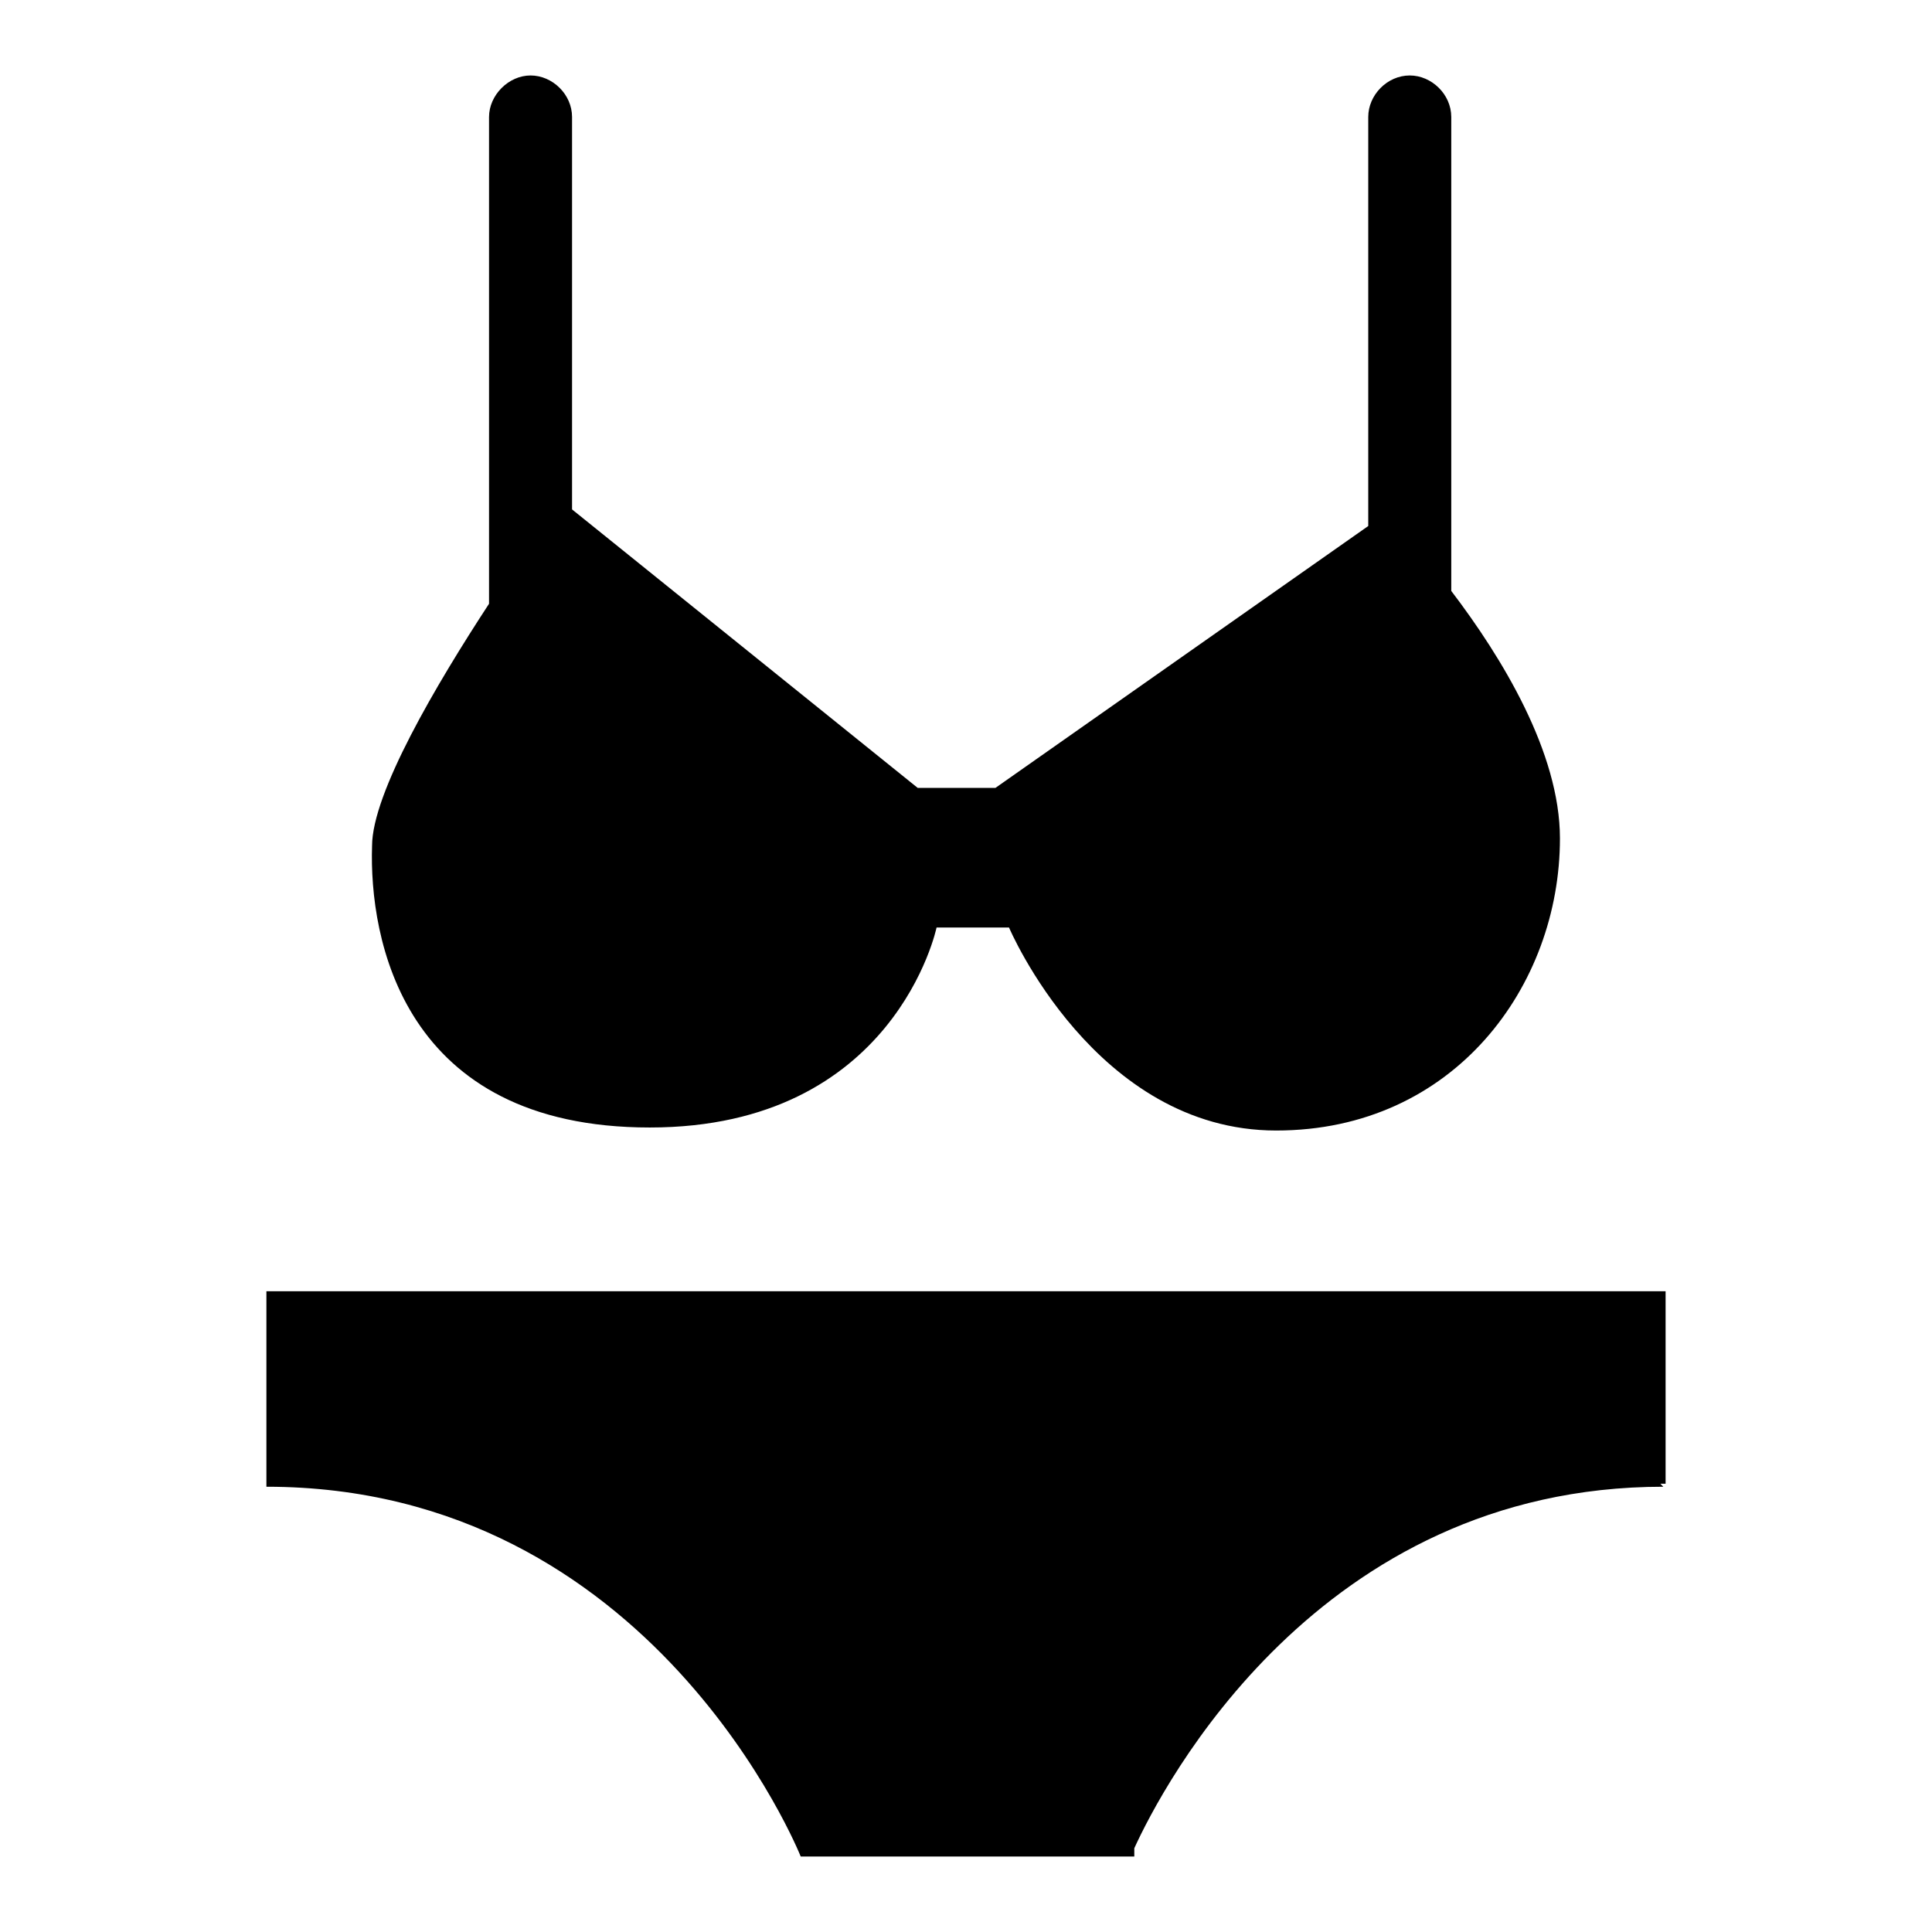 <?xml version="1.0" encoding="utf-8"?>
<!-- Svg Vector Icons : http://www.onlinewebfonts.com/icon -->
<!DOCTYPE svg PUBLIC "-//W3C//DTD SVG 1.1//EN" "http://www.w3.org/Graphics/SVG/1.1/DTD/svg11.dtd">
<svg version="1.1" xmlns="http://www.w3.org/2000/svg" xmlns:xlink="http://www.w3.org/1999/xlink" x="0px" y="0px" viewBox="0 0 256 256" enable-background="new 0 0 256 256" xml:space="preserve">
<g> <path fill="#000000" d="M220.7,171.1H35.3V197c51.3,0,70.8,49,70.8,49h43.5l0,0h0.7v-1.1c3.7-8.1,24.3-47.9,70.1-47.9l-0.4-0.4h0.7 V171.1z M86.1,149.4c32.5,0,38-26.5,38-26.5h9.6c0,0,11.4,26.9,35.4,26.9c23.6,0,37.6-19.2,37.6-38.7c0-11.4-7.7-24-14.4-32.8V15.5 c0-3-2.6-5.5-5.5-5.5c-3,0-5.5,2.6-5.5,5.5v54.2l-49.4,34.7h-10.3L75.8,67.5v-52c0-3-2.6-5.5-5.5-5.5s-5.5,2.6-5.5,5.5v64.5 c-7,10.7-15.5,25.1-15.5,32.1C48.9,124.3,53.3,149.4,86.1,149.4L86.1,149.4z"/></g>
</svg>